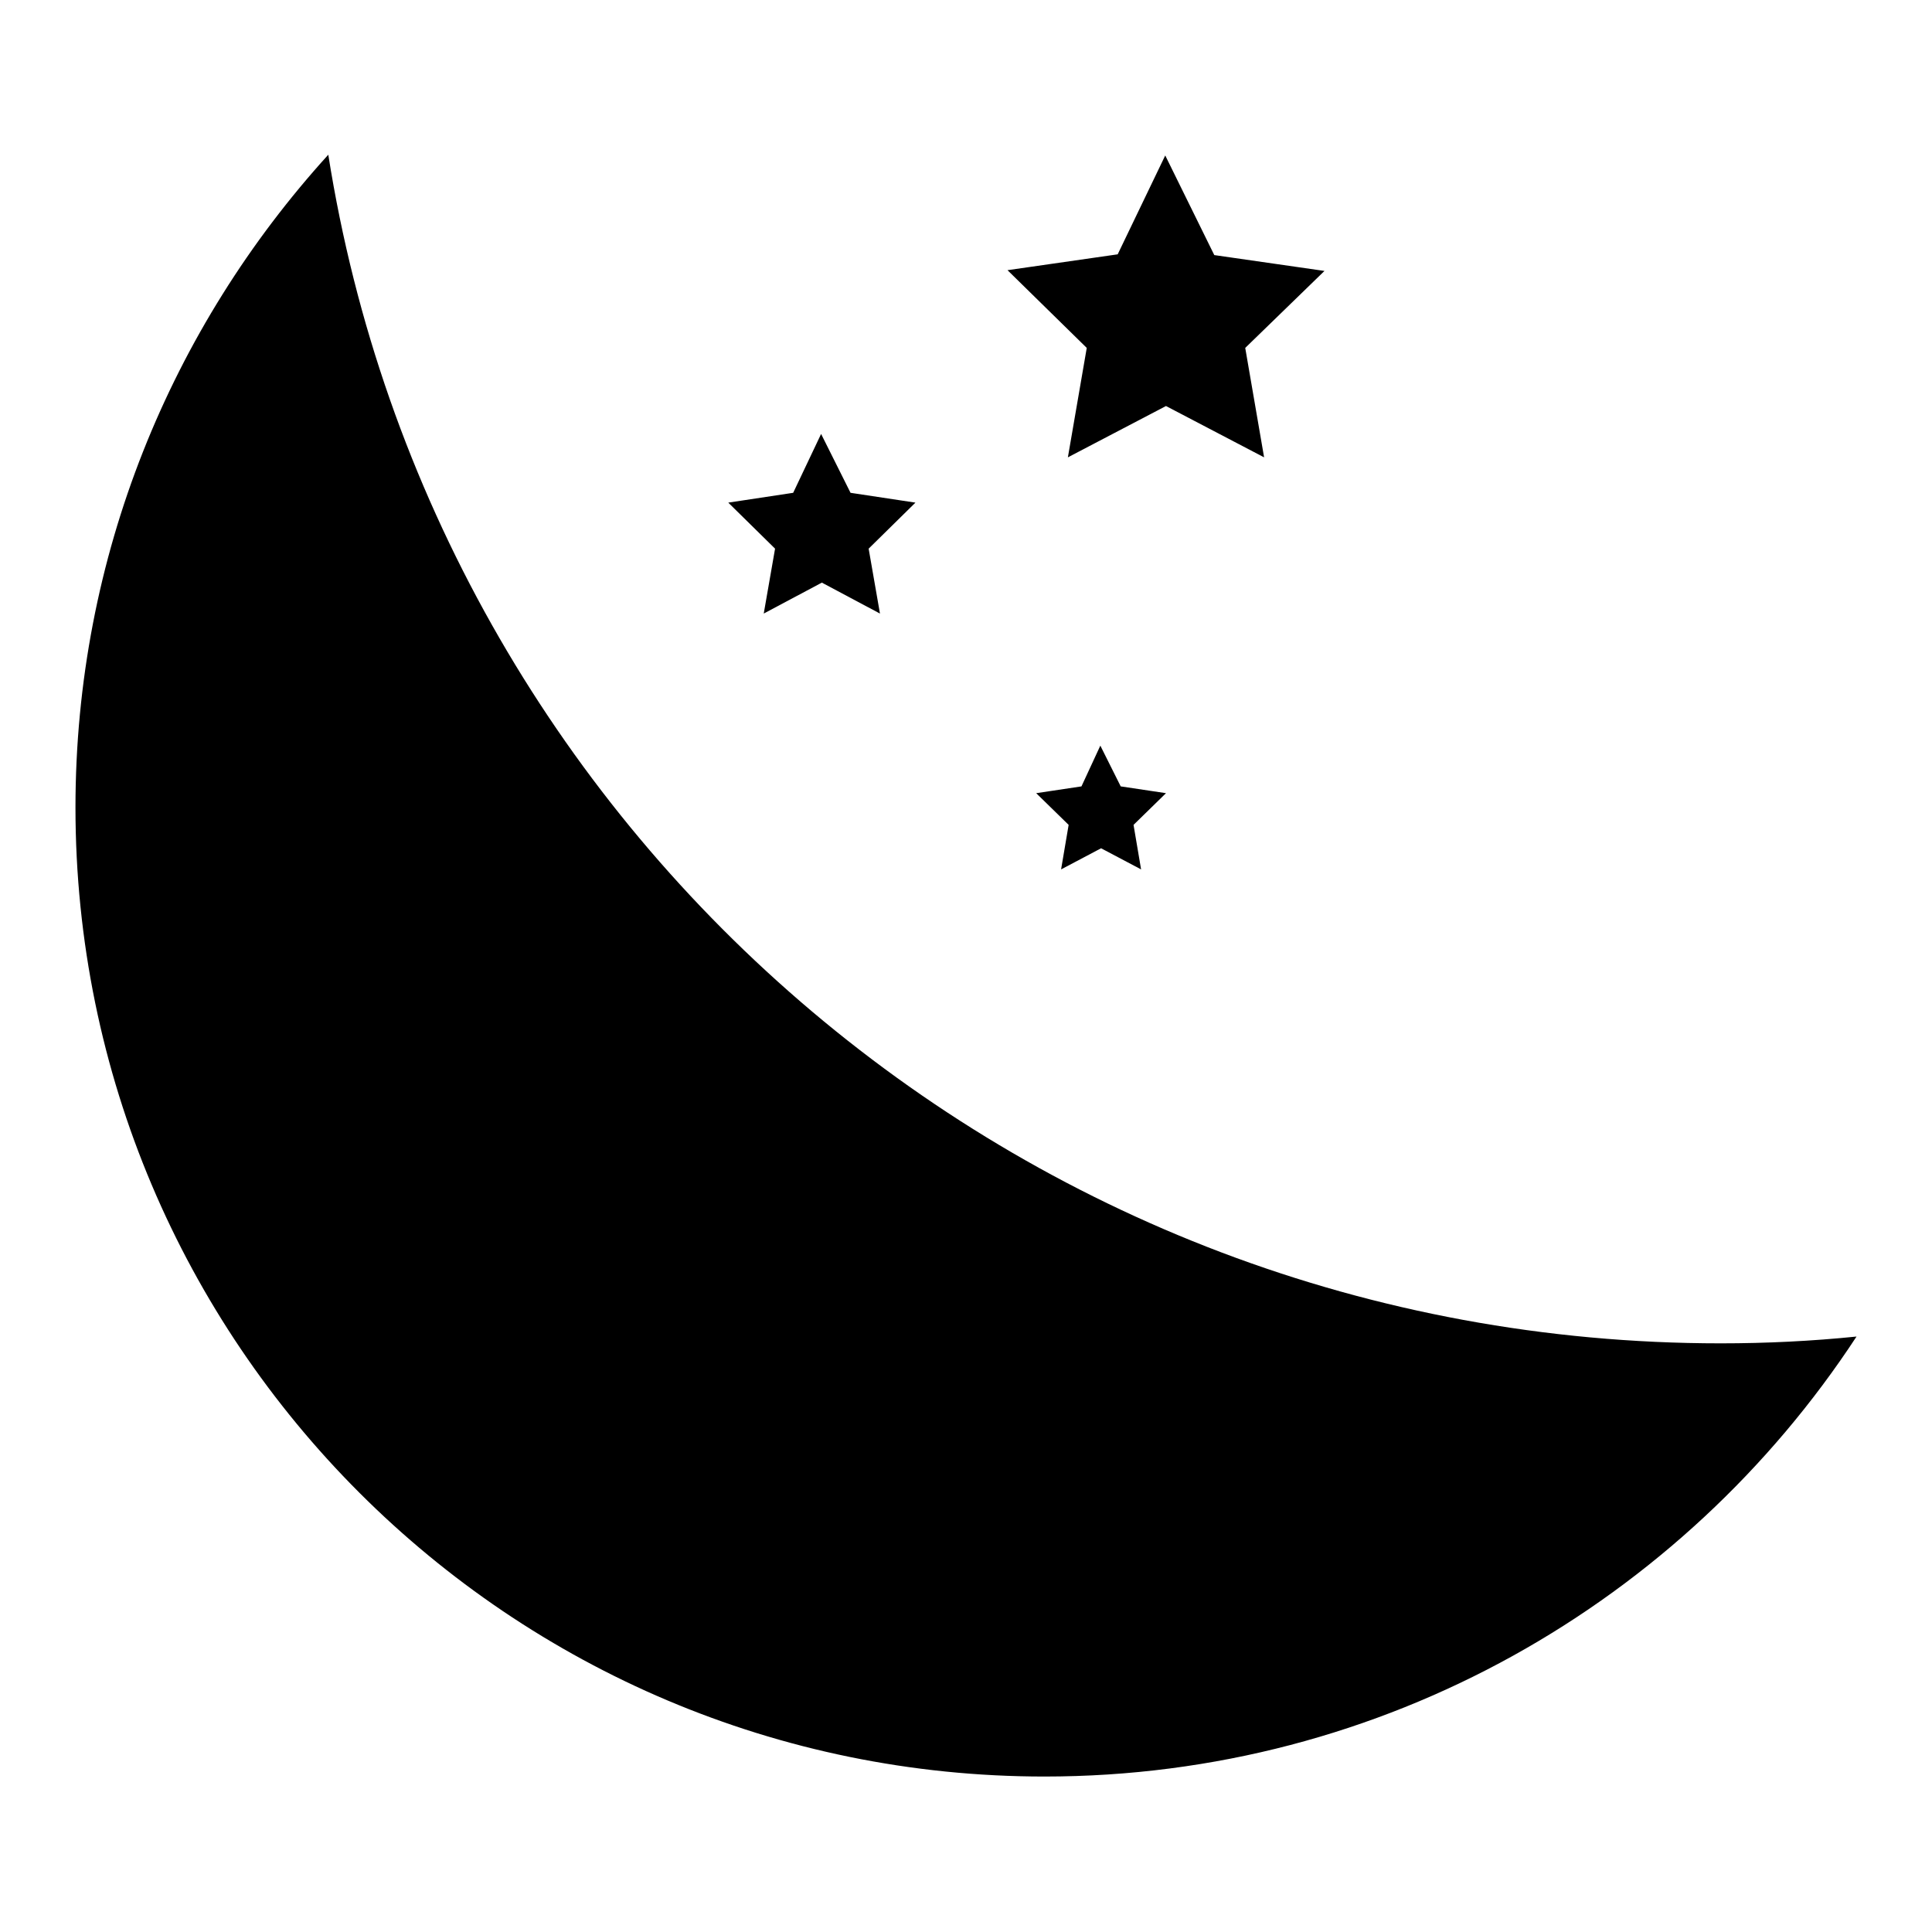 <?xml version="1.0" encoding="utf-8"?>
<!-- Svg Vector Icons : http://www.onlinewebfonts.com/icon -->
<!DOCTYPE svg PUBLIC "-//W3C//DTD SVG 1.1//EN" "http://www.w3.org/Graphics/SVG/1.1/DTD/svg11.dtd">
<svg version="1.1" xmlns="http://www.w3.org/2000/svg" xmlns:xlink="http://www.w3.org/1999/xlink" x="0px" y="0px" viewBox="0 0 256 256" enable-background="new 0 0 256 256" xml:space="preserve">
<g> <path fill="#000000" d="M228,178c-93.2,0-170.4-68.2-184.5-157.5C22.7,43.4,10,73.7,10,107c0,70.9,57.5,128.4,128.4,128.4 c45,0,84.6-23.2,107.6-58.3C240.1,177.7,234.1,178,228,178L228,178z M108.8,57.5l3.9,7.8l8.6,1.3l-6.2,6.1l1.5,8.6l-7.7-4.1 l-7.7,4.1l1.5-8.6l-6.2-6.1l8.6-1.3L108.8,57.5z M154.4,20.6l6.5,13.2l14.6,2.1L165,46.1l2.5,14.5l-13-6.8l-13,6.8l2.5-14.5 l-10.5-10.3l14.6-2.1L154.4,20.6z M145.8,98.8l2.7,5.4l6,0.9l-4.3,4.2l1,5.9l-5.3-2.8l-5.3,2.8l1-5.9l-4.3-4.2l6-0.9L145.8,98.8z" /></g>
</svg>